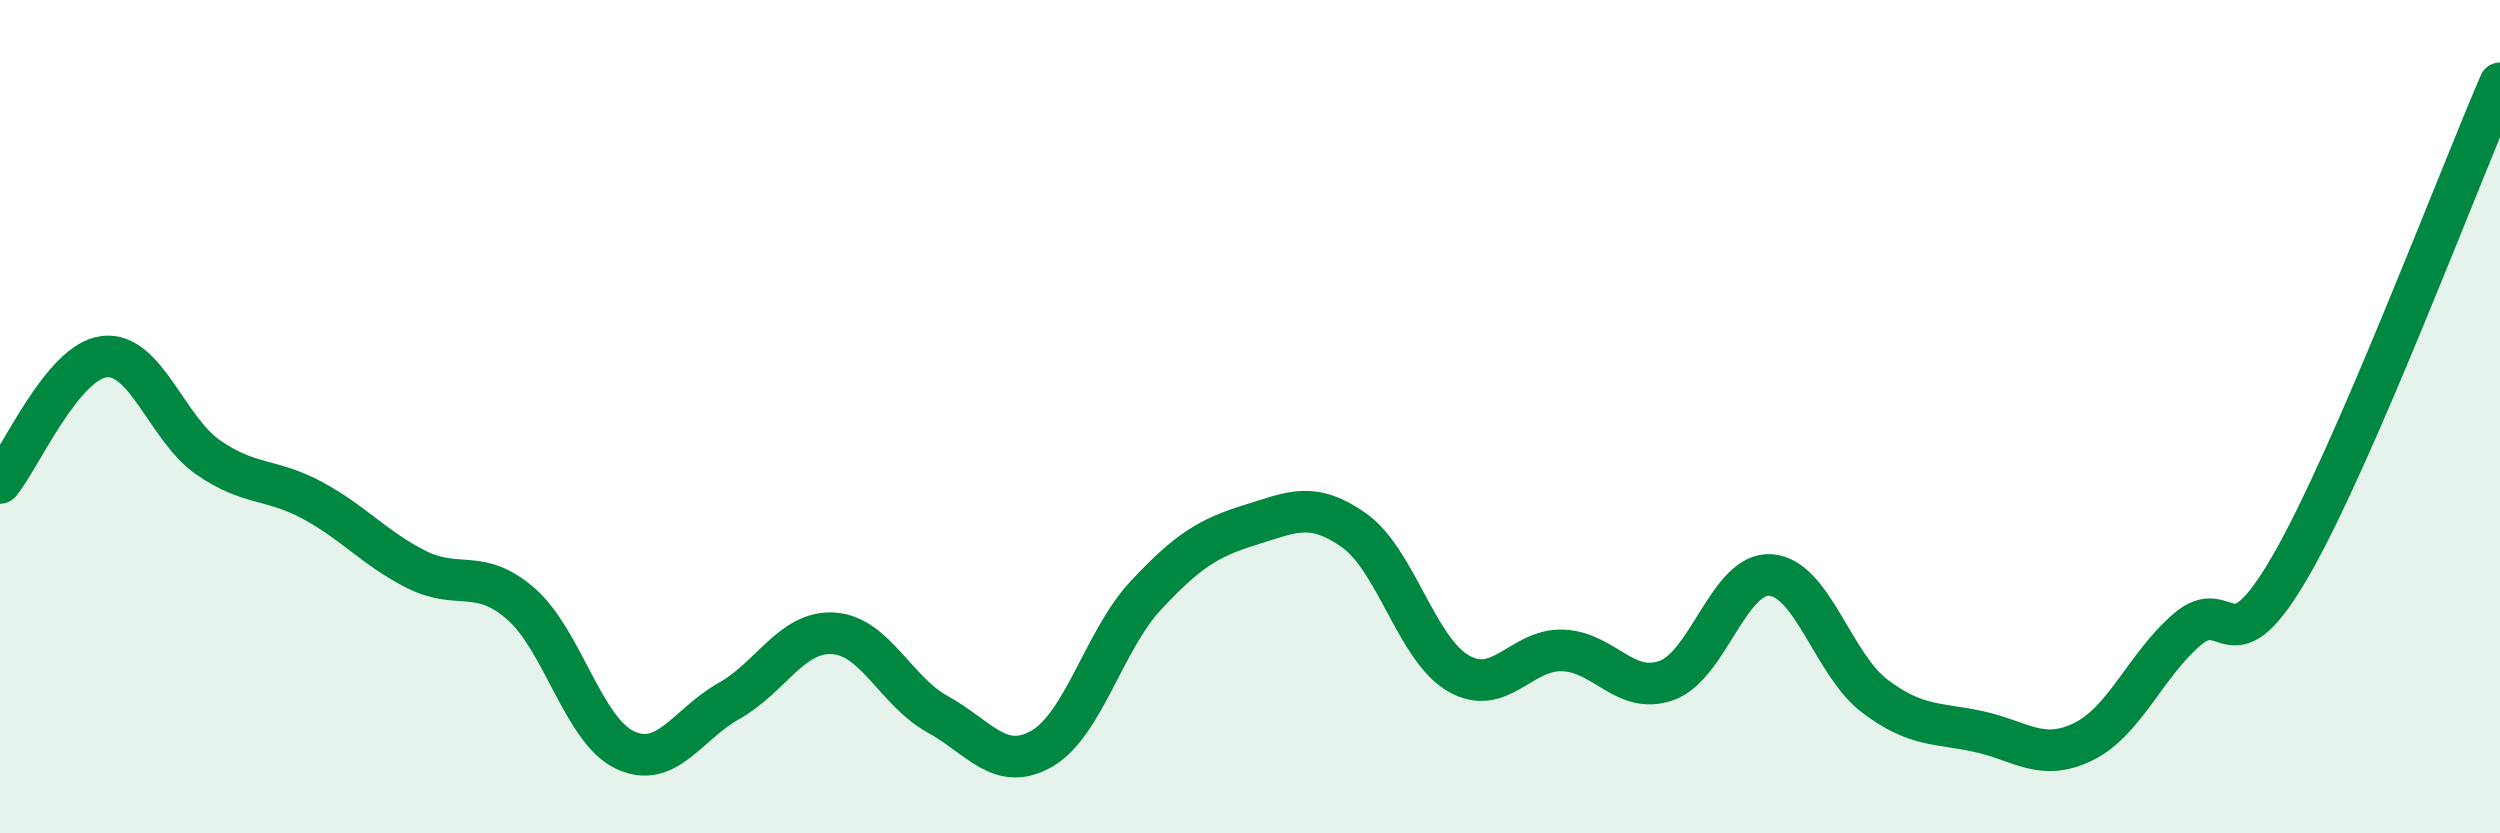 
    <svg width="60" height="20" viewBox="0 0 60 20" xmlns="http://www.w3.org/2000/svg">
      <path
        d="M 0,11.59 C 0.5,10.98 1.5,8.68 2.5,8.56 C 3.5,8.44 4,10.29 5,10.98 C 6,11.67 6.5,11.47 7.5,12.01 C 8.5,12.55 9,13.17 10,13.67 C 11,14.17 11.5,13.62 12.5,14.49 C 13.5,15.36 14,17.53 15,18 C 16,18.47 16.5,17.38 17.5,16.82 C 18.5,16.26 19,15.14 20,15.2 C 21,15.26 21.5,16.59 22.5,17.14 C 23.5,17.69 24,18.54 25,17.97 C 26,17.4 26.5,15.36 27.5,14.29 C 28.5,13.22 29,12.91 30,12.6 C 31,12.29 31.5,12.02 32.5,12.73 C 33.5,13.44 34,15.58 35,16.16 C 36,16.74 36.5,15.58 37.5,15.61 C 38.5,15.64 39,16.69 40,16.33 C 41,15.97 41.5,13.72 42.5,13.8 C 43.5,13.88 44,15.96 45,16.71 C 46,17.46 46.5,17.34 47.5,17.56 C 48.5,17.78 49,18.29 50,17.8 C 51,17.31 51.5,15.95 52.5,15.1 C 53.5,14.25 53.5,16.16 55,13.54 C 56.5,10.92 59,4.31 60,2L60 20L0 20Z"
        fill="#008740"
        opacity="0.1"
        stroke-linecap="round"
        stroke-linejoin="round"
      />
      <path
        d="M 0,11.59 C 0.5,10.98 1.5,8.68 2.5,8.56 C 3.5,8.44 4,10.29 5,10.98 C 6,11.67 6.5,11.47 7.5,12.01 C 8.5,12.55 9,13.17 10,13.67 C 11,14.17 11.5,13.62 12.5,14.49 C 13.5,15.36 14,17.53 15,18 C 16,18.47 16.5,17.38 17.5,16.82 C 18.5,16.26 19,15.14 20,15.2 C 21,15.26 21.5,16.59 22.5,17.14 C 23.5,17.69 24,18.54 25,17.97 C 26,17.4 26.5,15.36 27.5,14.29 C 28.5,13.22 29,12.91 30,12.6 C 31,12.29 31.5,12.02 32.5,12.73 C 33.5,13.44 34,15.58 35,16.16 C 36,16.74 36.5,15.58 37.5,15.61 C 38.5,15.64 39,16.69 40,16.33 C 41,15.97 41.5,13.72 42.5,13.8 C 43.5,13.88 44,15.96 45,16.71 C 46,17.46 46.5,17.34 47.5,17.56 C 48.5,17.78 49,18.29 50,17.8 C 51,17.31 51.5,15.95 52.5,15.1 C 53.5,14.25 53.5,16.16 55,13.54 C 56.5,10.92 59,4.31 60,2"
        stroke="#008740"
        stroke-width="1"
        fill="none"
        stroke-linecap="round"
        stroke-linejoin="round"
      />
    </svg>
  